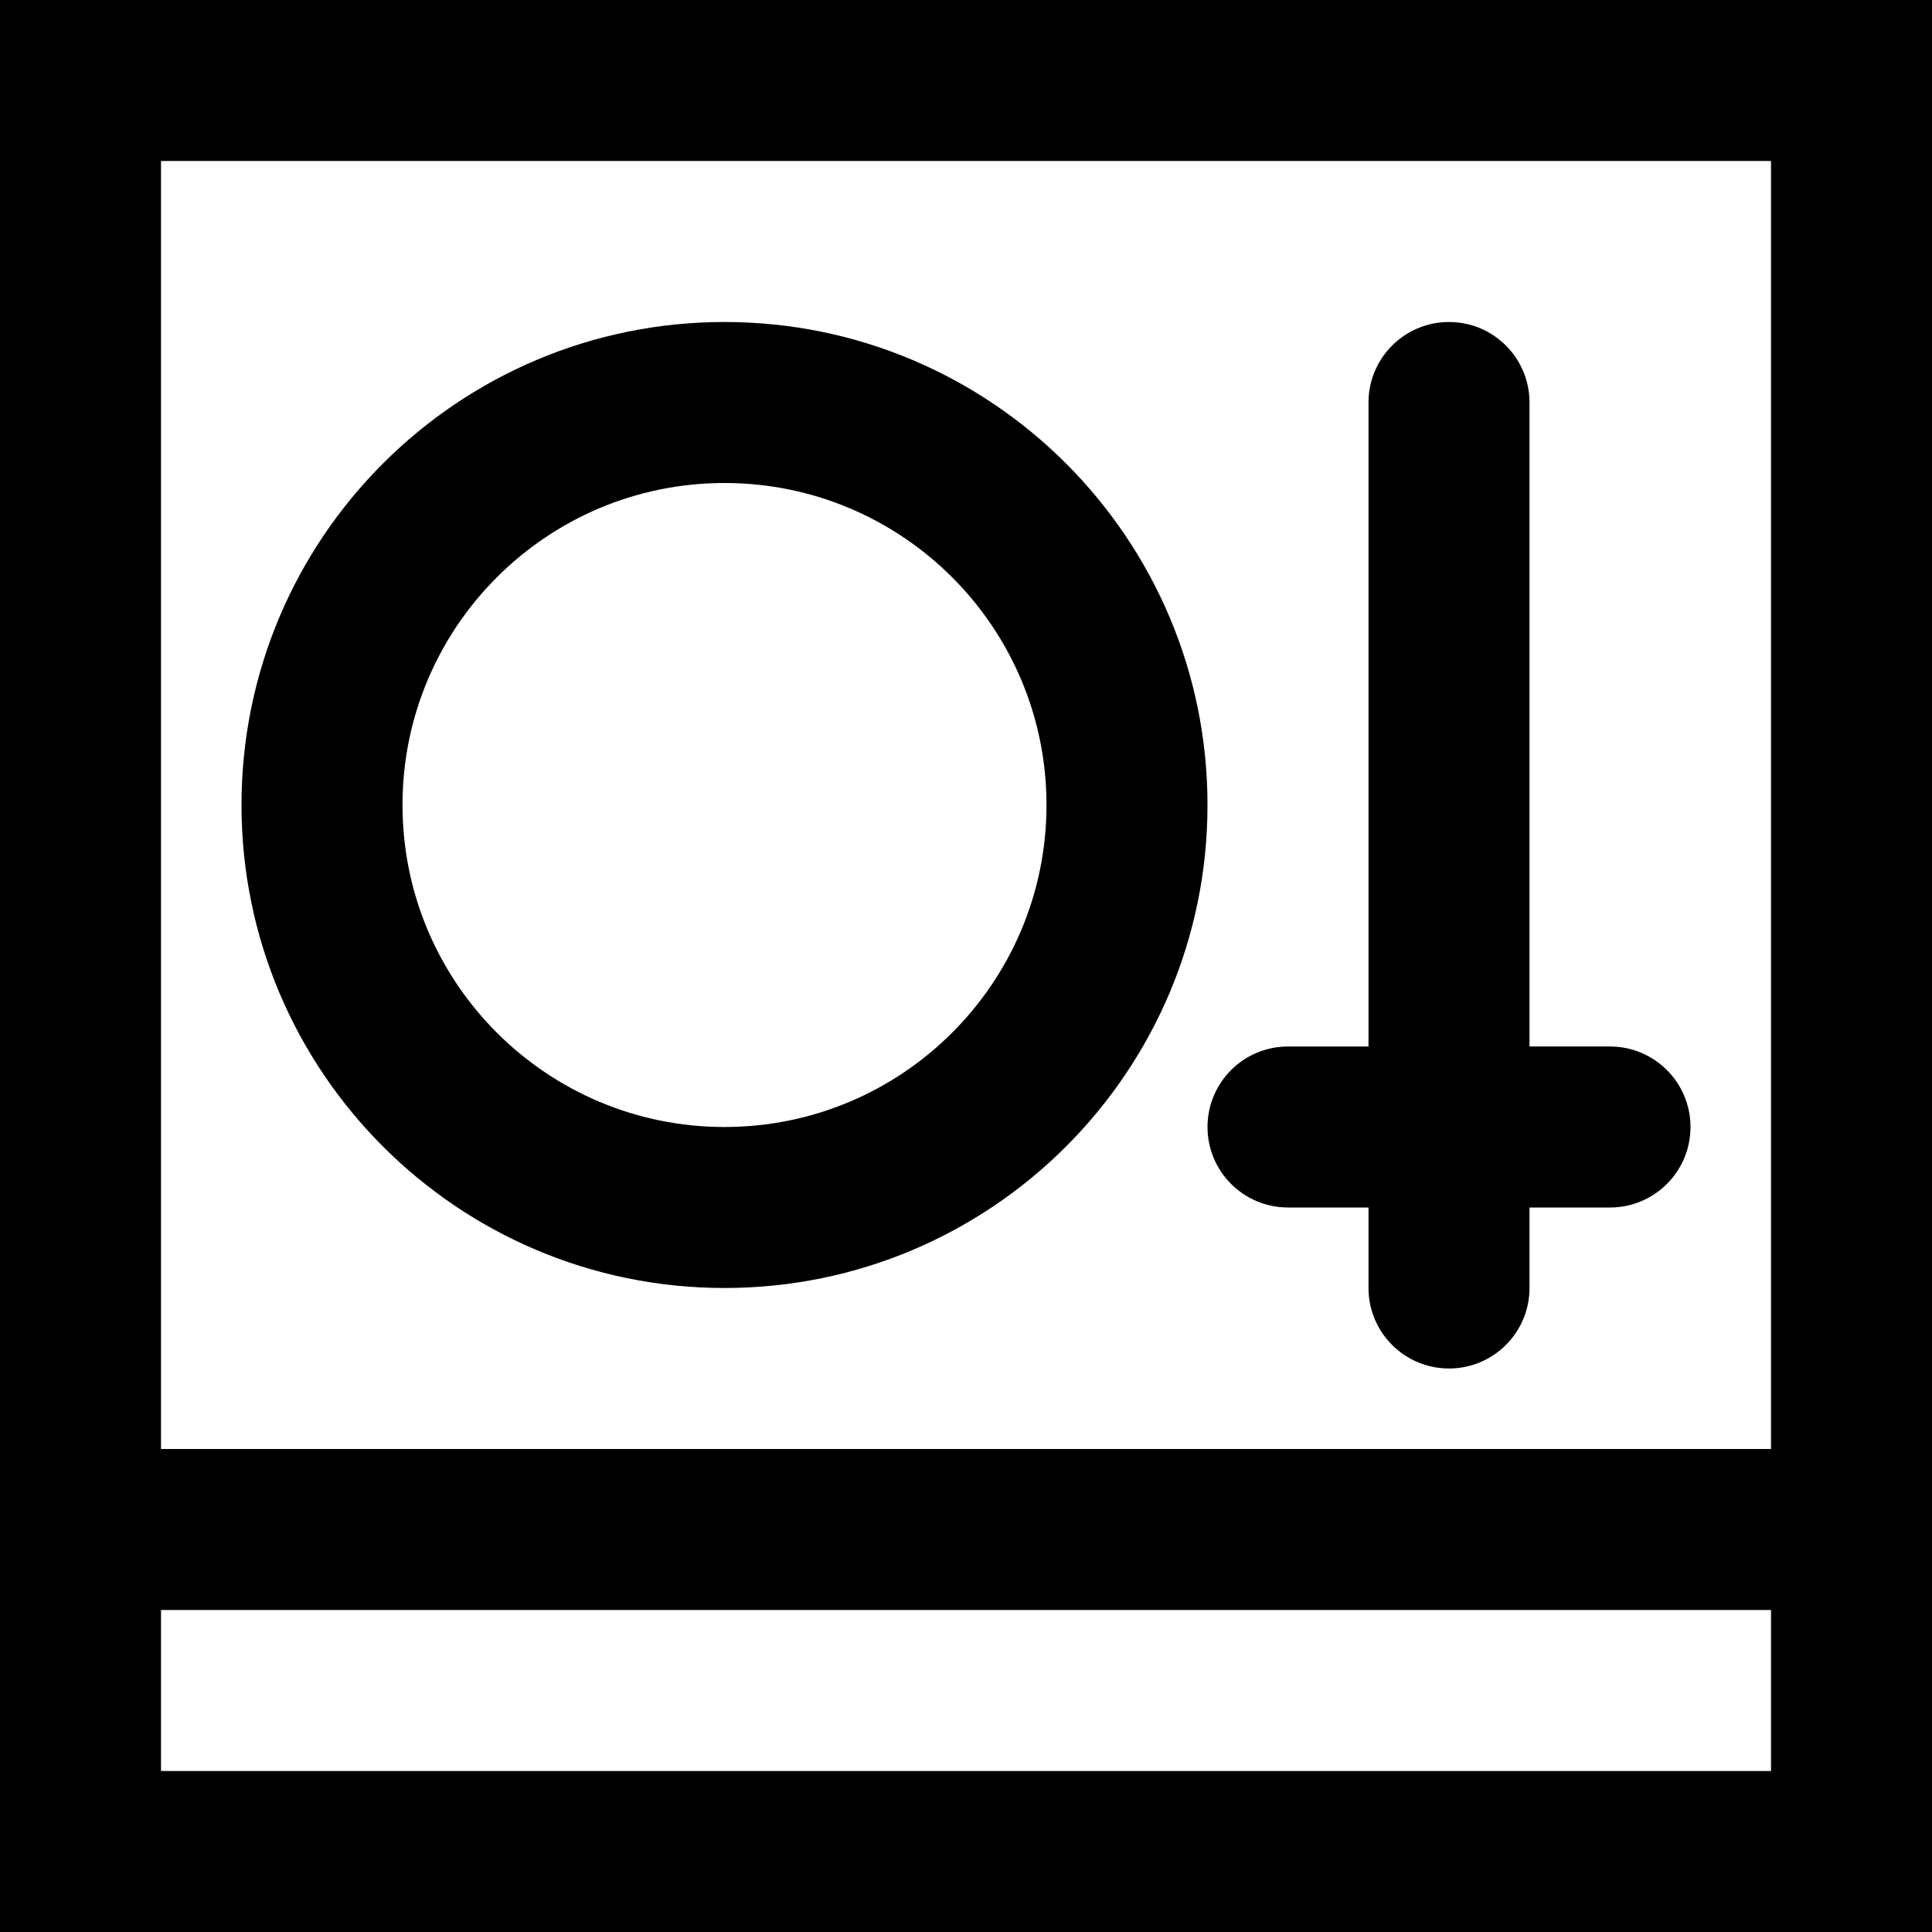 <?xml version="1.0" encoding="iso-8859-1"?>
<!-- Uploaded to: SVG Repo, www.svgrepo.com, Generator: SVG Repo Mixer Tools -->
<svg fill="#000000" height="800px" width="800px" version="1.1" id="Layer_1" xmlns="http://www.w3.org/2000/svg" xmlns:xlink="http://www.w3.org/1999/xlink" 
	 viewBox="0 0 512 512" xml:space="preserve">
<g>
	<g>
		<g>
			<path d="M0,0v384v42.667V512h512v-85.333V384V0H0z M469.333,469.333H42.667v-42.667h426.667V469.333z M42.667,384V42.667h426.667
				V384H42.667z"/>
			<path d="M192,85.333c-70.683,0-128,57.317-128,128s57.317,128,128,128s128-57.317,128-128S262.683,85.333,192,85.333z
				 M192,298.667c-47.119,0-85.333-38.214-85.333-85.333S144.881,128,192,128s85.333,38.214,85.333,85.333
				S239.119,298.667,192,298.667z"/>
			<path d="M426.667,277.333h-21.333V106.667c0-11.782-9.551-21.333-21.333-21.333c-11.782,0-21.333,9.551-21.333,21.333v170.667
				h-21.333c-11.782,0-21.333,9.551-21.333,21.333c0,11.782,9.551,21.333,21.333,21.333h21.333v21.333
				c0,11.782,9.551,21.333,21.333,21.333c11.782,0,21.333-9.551,21.333-21.333V320h21.333c11.782,0,21.333-9.551,21.333-21.333
				C448,286.885,438.449,277.333,426.667,277.333z"/>
		</g>
	</g>
</g>
</svg>